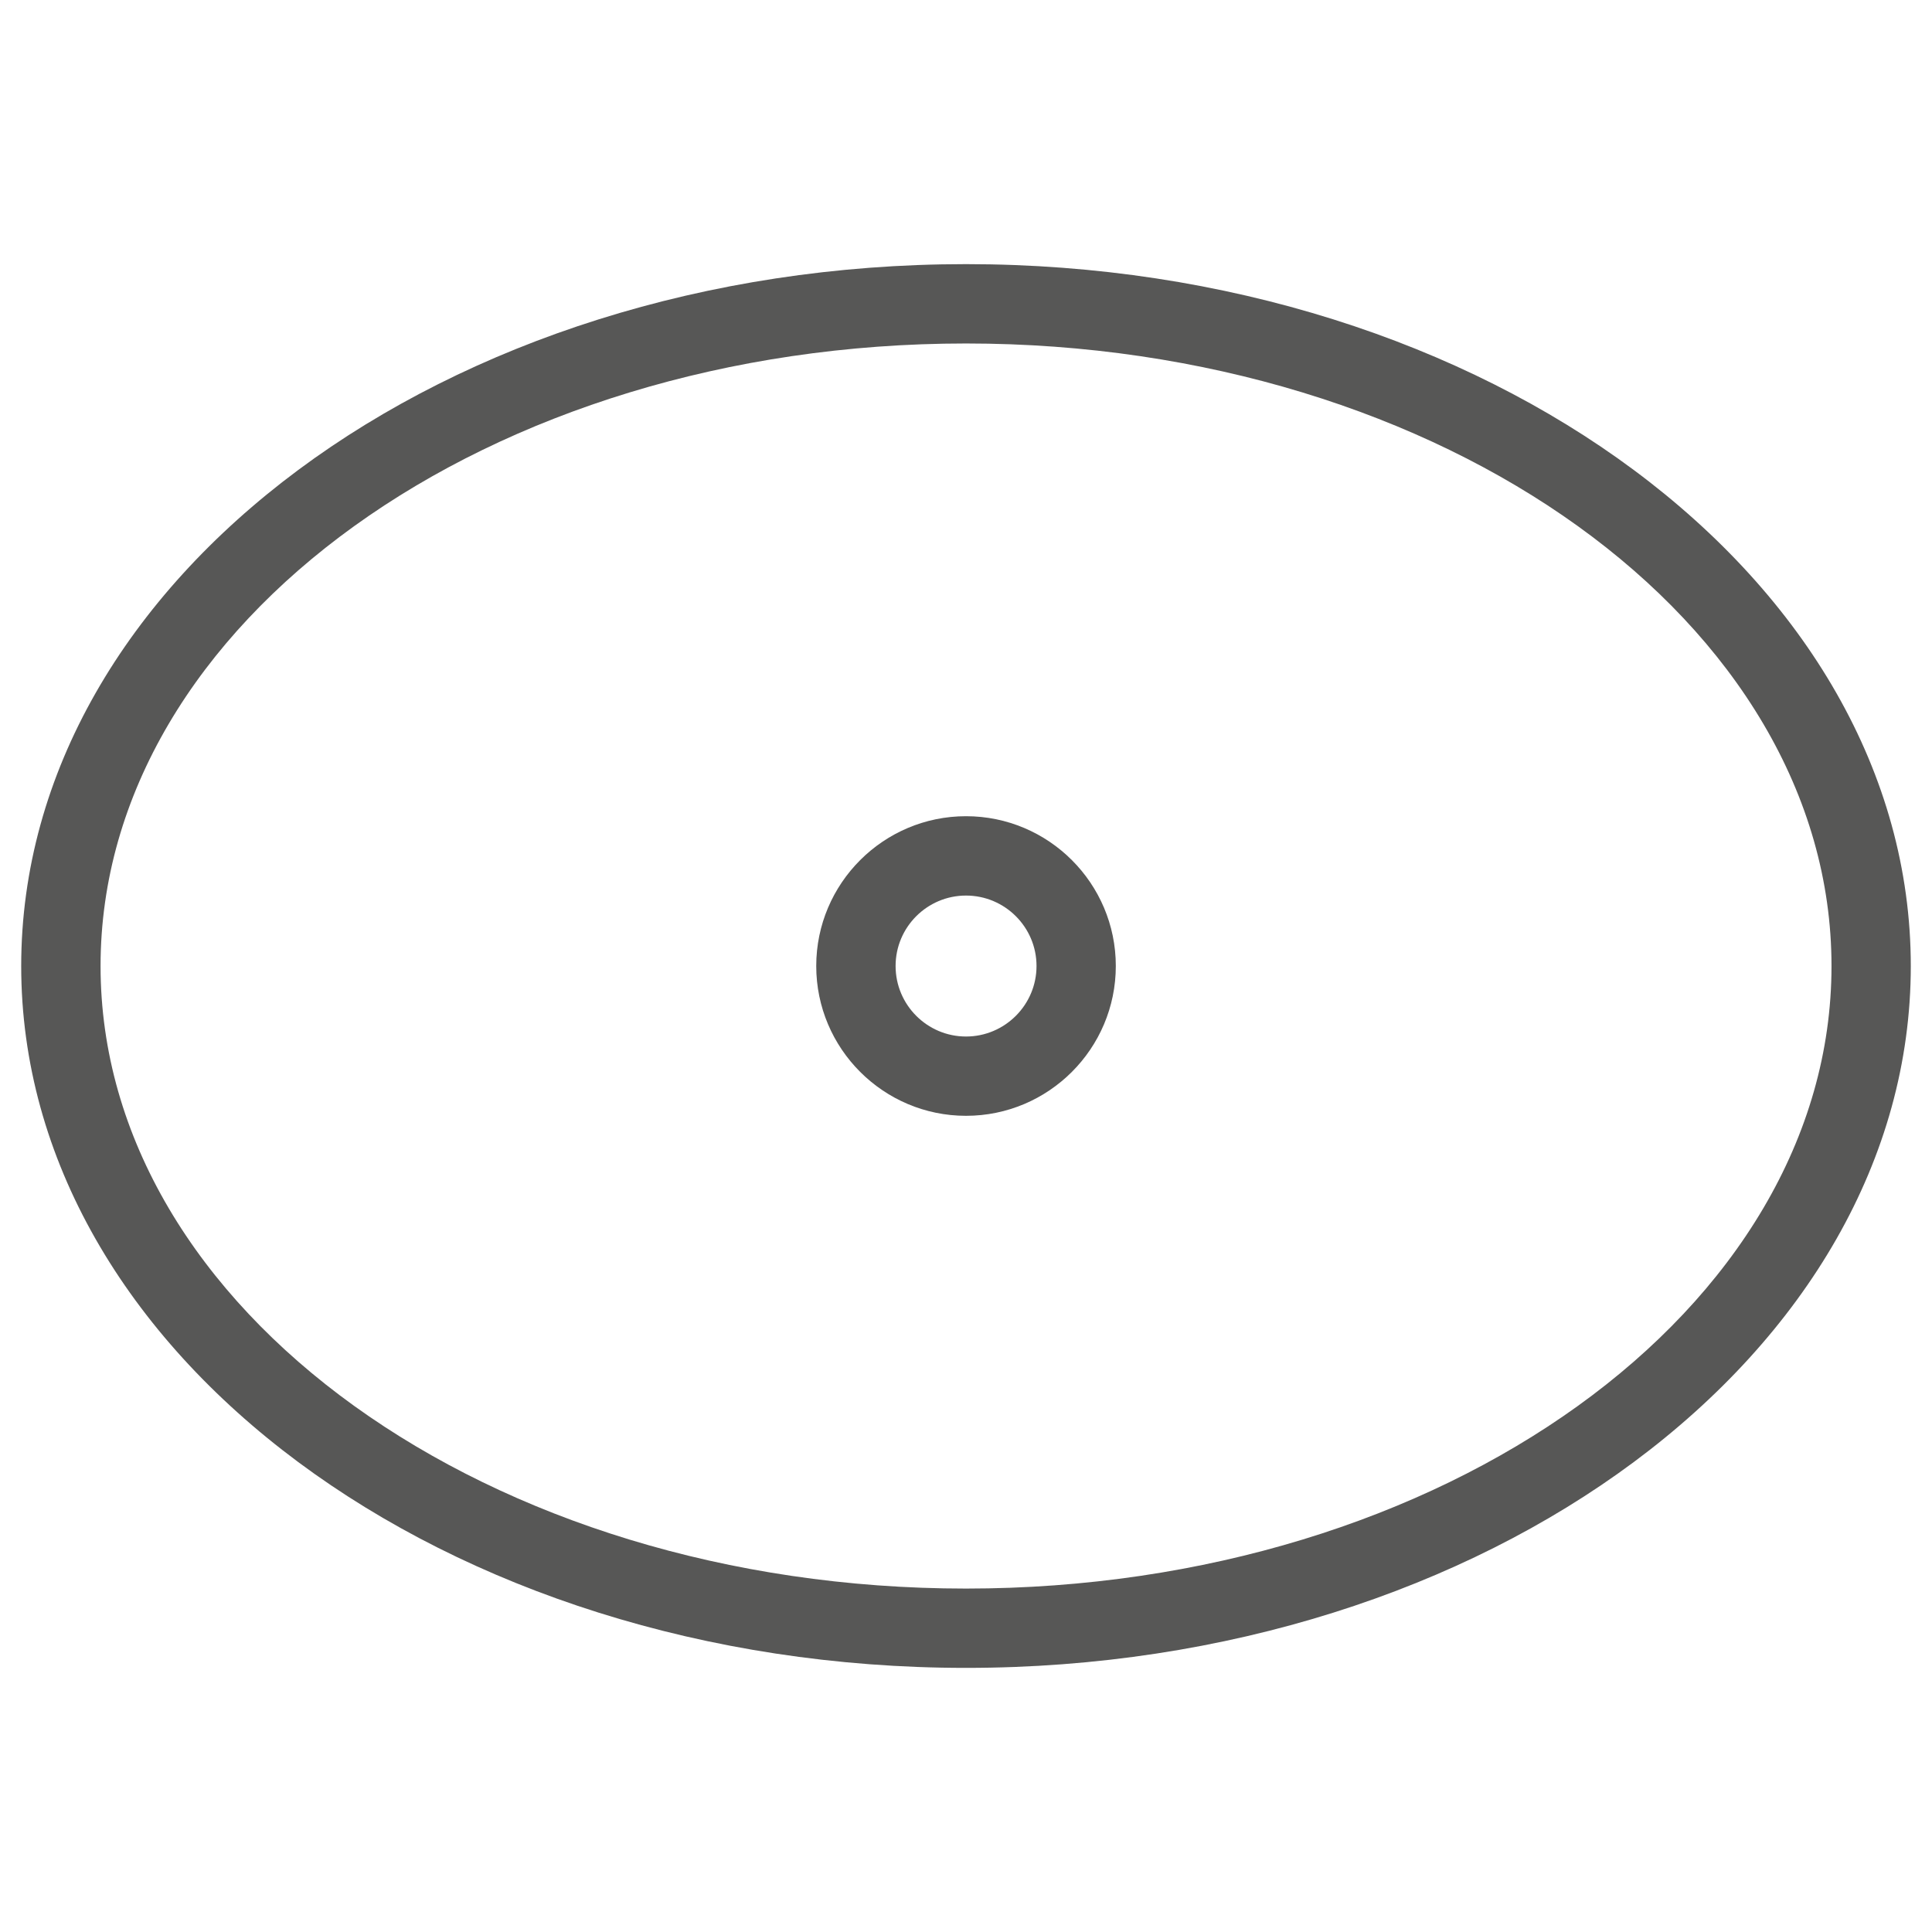 <?xml version="1.0" encoding="utf-8"?>
<!-- Generator: Adobe Illustrator 16.0.0, SVG Export Plug-In . SVG Version: 6.00 Build 0)  -->
<!DOCTYPE svg PUBLIC "-//W3C//DTD SVG 1.1//EN" "http://www.w3.org/Graphics/SVG/1.1/DTD/svg11.dtd">
<svg version="1.1" id="Warstwa_1" xmlns="http://www.w3.org/2000/svg" xmlns:xlink="http://www.w3.org/1999/xlink" x="0px" y="0px"
	 width="120px" height="120px" viewBox="0 0 120 120" enable-background="new 0 0 120 120" xml:space="preserve">
<g>
	<path fill="#575756" d="M60.001,69.305c-5.13,0-9.303-4.175-9.303-9.305c0-5.129,4.173-9.304,9.303-9.304
		c5.133,0,9.304,4.175,9.304,9.304C69.305,65.13,65.134,69.305,60.001,69.305z M60.001,55.625c-2.413,0-4.374,1.961-4.374,4.375
		c0,2.414,1.961,4.38,4.374,4.38c2.414,0,4.379-1.966,4.379-4.38C64.38,57.585,62.415,55.625,60.001,55.625z"/>
	<path fill="#575756" d="M60.001,103.595c-32.359,0-58.684-19.556-58.684-43.591c0-24.039,26.325-43.598,58.684-43.598
		c32.356,0,58.682,19.559,58.682,43.598C118.683,84.039,92.357,103.595,60.001,103.595z M60.001,21.334
		c-29.642,0-53.755,17.346-53.755,38.669c0,21.32,24.113,38.666,53.755,38.666c29.642,0,53.757-17.346,53.757-38.666
		C113.758,38.68,89.643,21.334,60.001,21.334z"/>
</g>
</svg>
